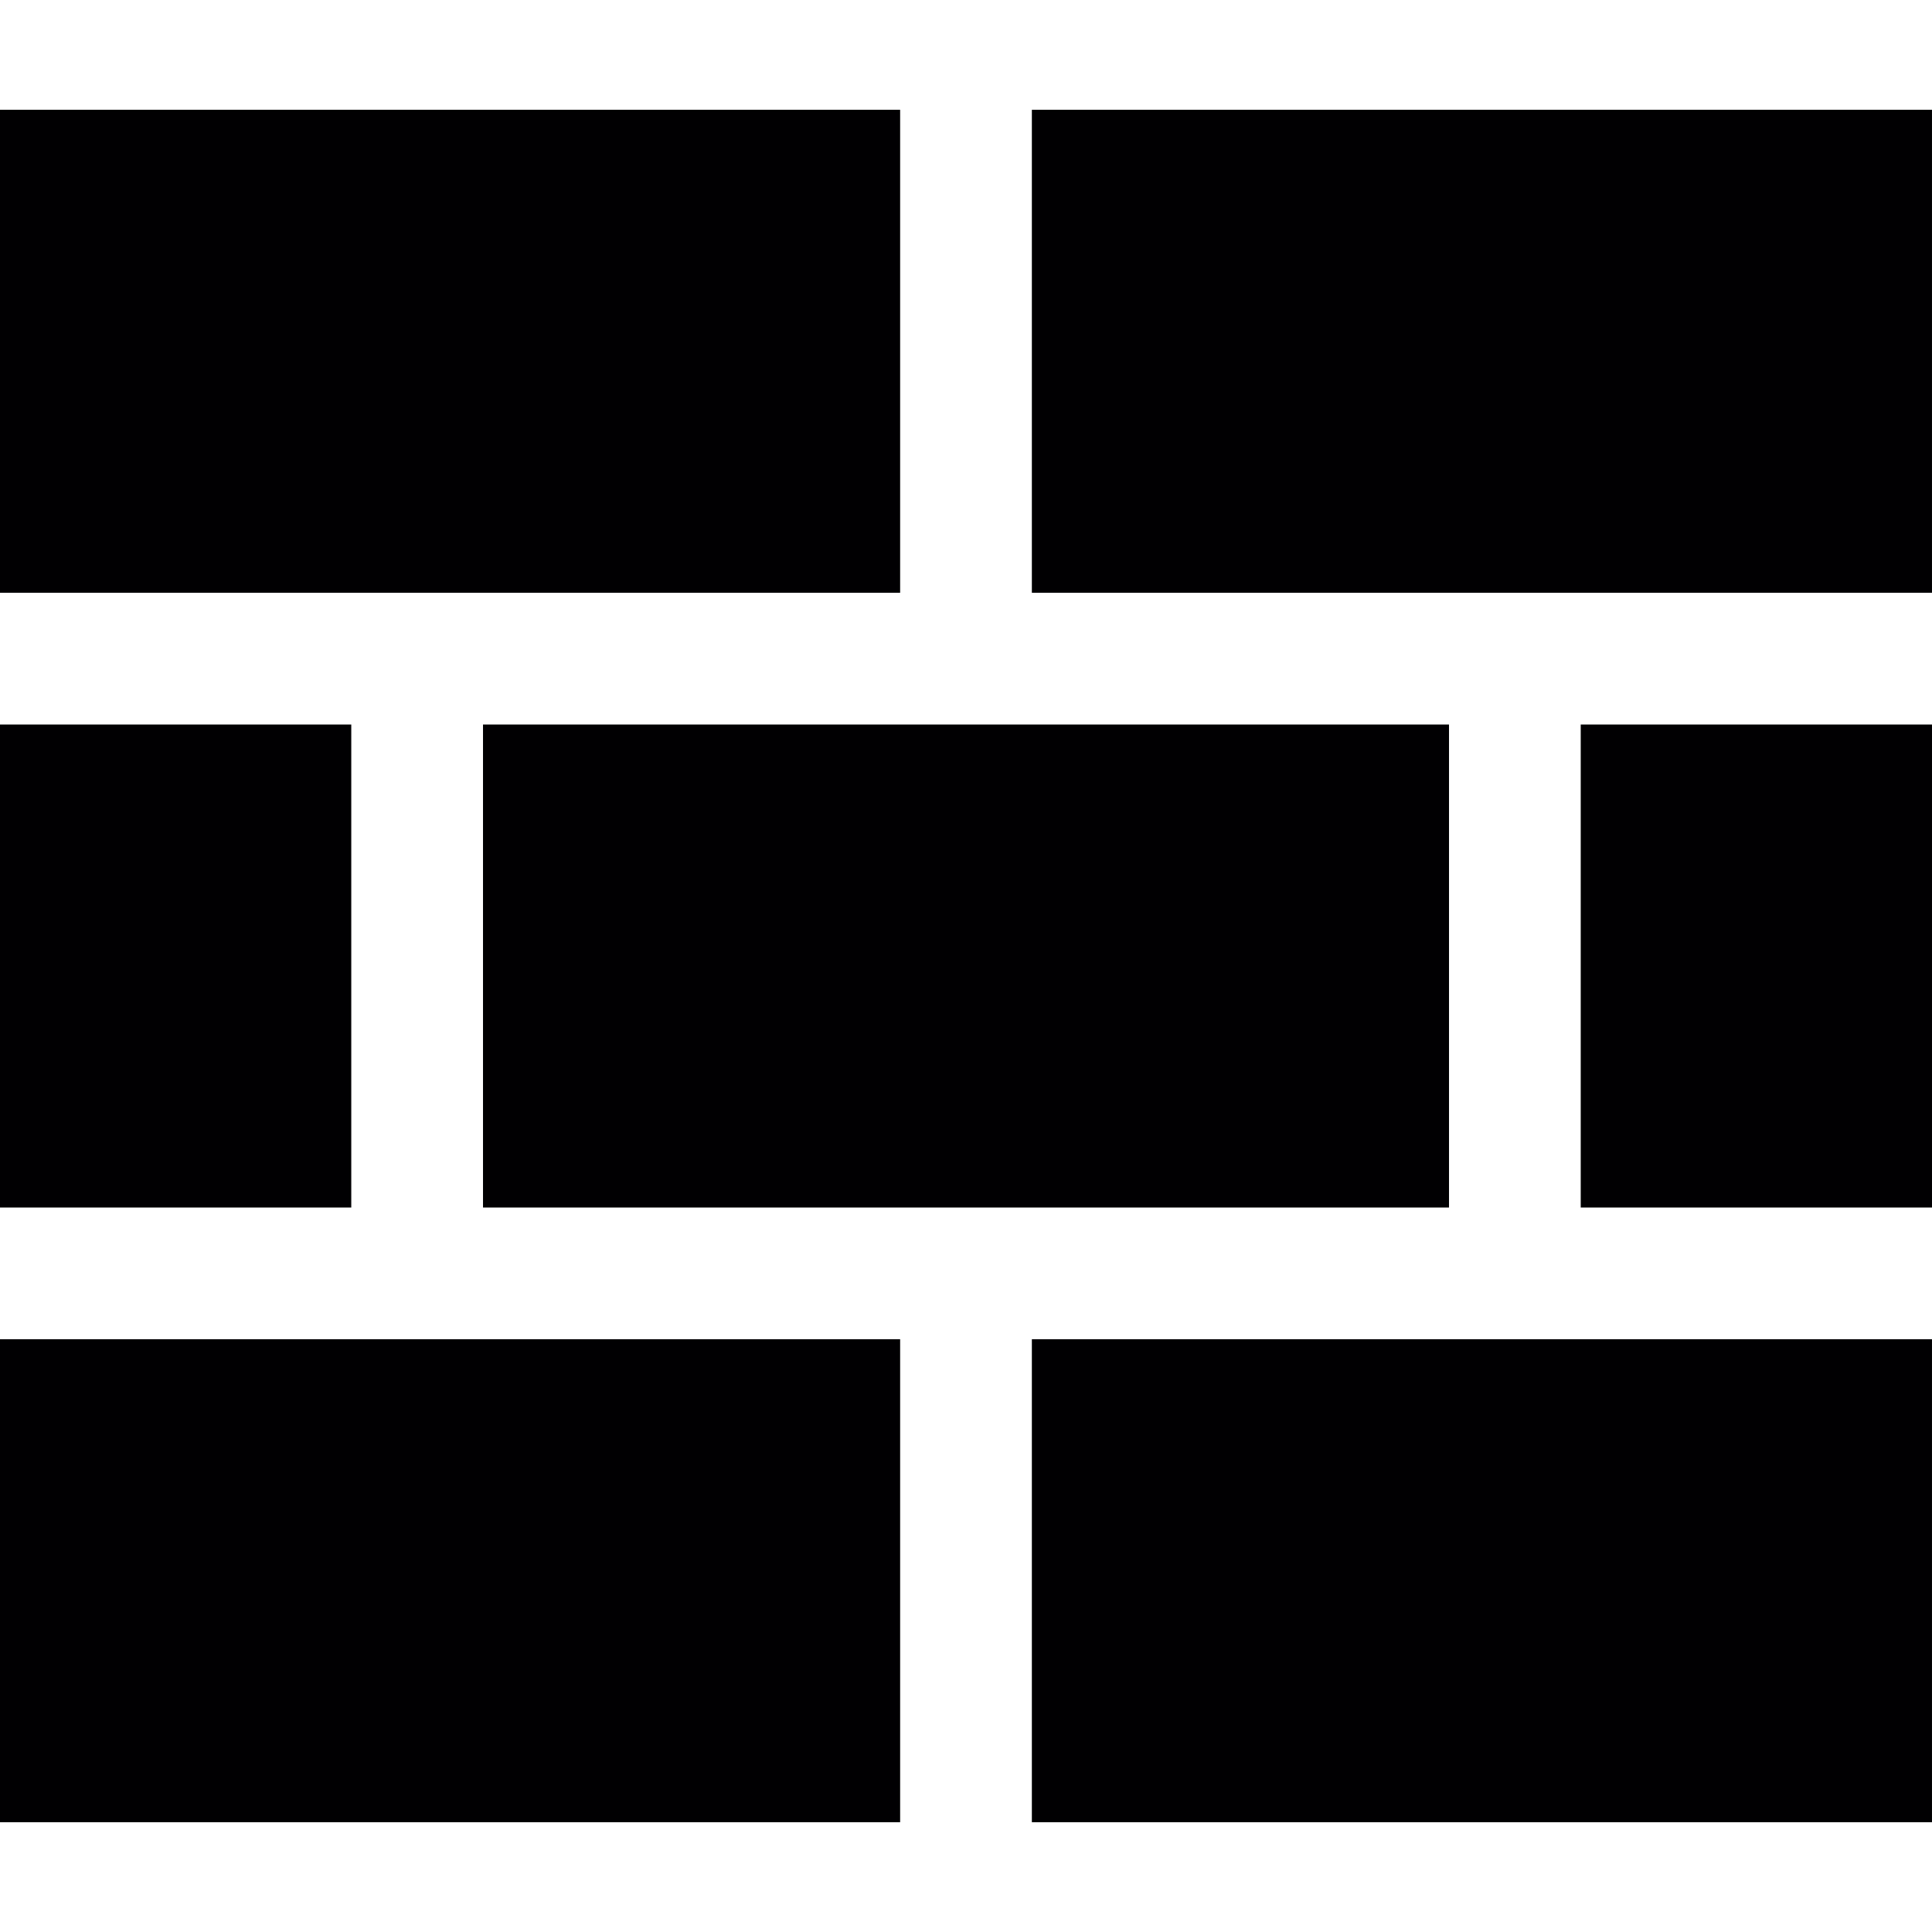 <?xml version="1.0" encoding="iso-8859-1"?>
<!-- Generator: Adobe Illustrator 18.1.1, SVG Export Plug-In . SVG Version: 6.00 Build 0)  -->
<svg version="1.1" id="Capa_1" xmlns="http://www.w3.org/2000/svg" xmlns:xlink="http://www.w3.org/1999/xlink" x="0px" y="0px"
	 viewBox="0 0 525.938 525.938" style="enable-background:new 0 0 525.938 525.938;" xml:space="preserve">
<g>
	<g>
		<path style="fill:#010002;" d="M95.625,328.711H0V197.227h95.625V328.711z M131.485,328.711h262.97V197.227h-262.97
			L131.485,328.711L131.485,328.711z M245.039,29.883H0v131.484h245.039V29.883z M0,496.055h245.039V364.571H0V496.055z
			 M280.898,29.883v131.484h245.039V29.883H280.898z M280.898,496.055h245.039V364.571H280.898V496.055z M430.313,328.711h95.625
			V197.227h-95.625V328.711z"/>
	</g>
</g>
<g>
</g>
<g>
</g>
<g>
</g>
<g>
</g>
<g>
</g>
<g>
</g>
<g>
</g>
<g>
</g>
<g>
</g>
<g>
</g>
<g>
</g>
<g>
</g>
<g>
</g>
<g>
</g>
<g>
</g>
</svg>
